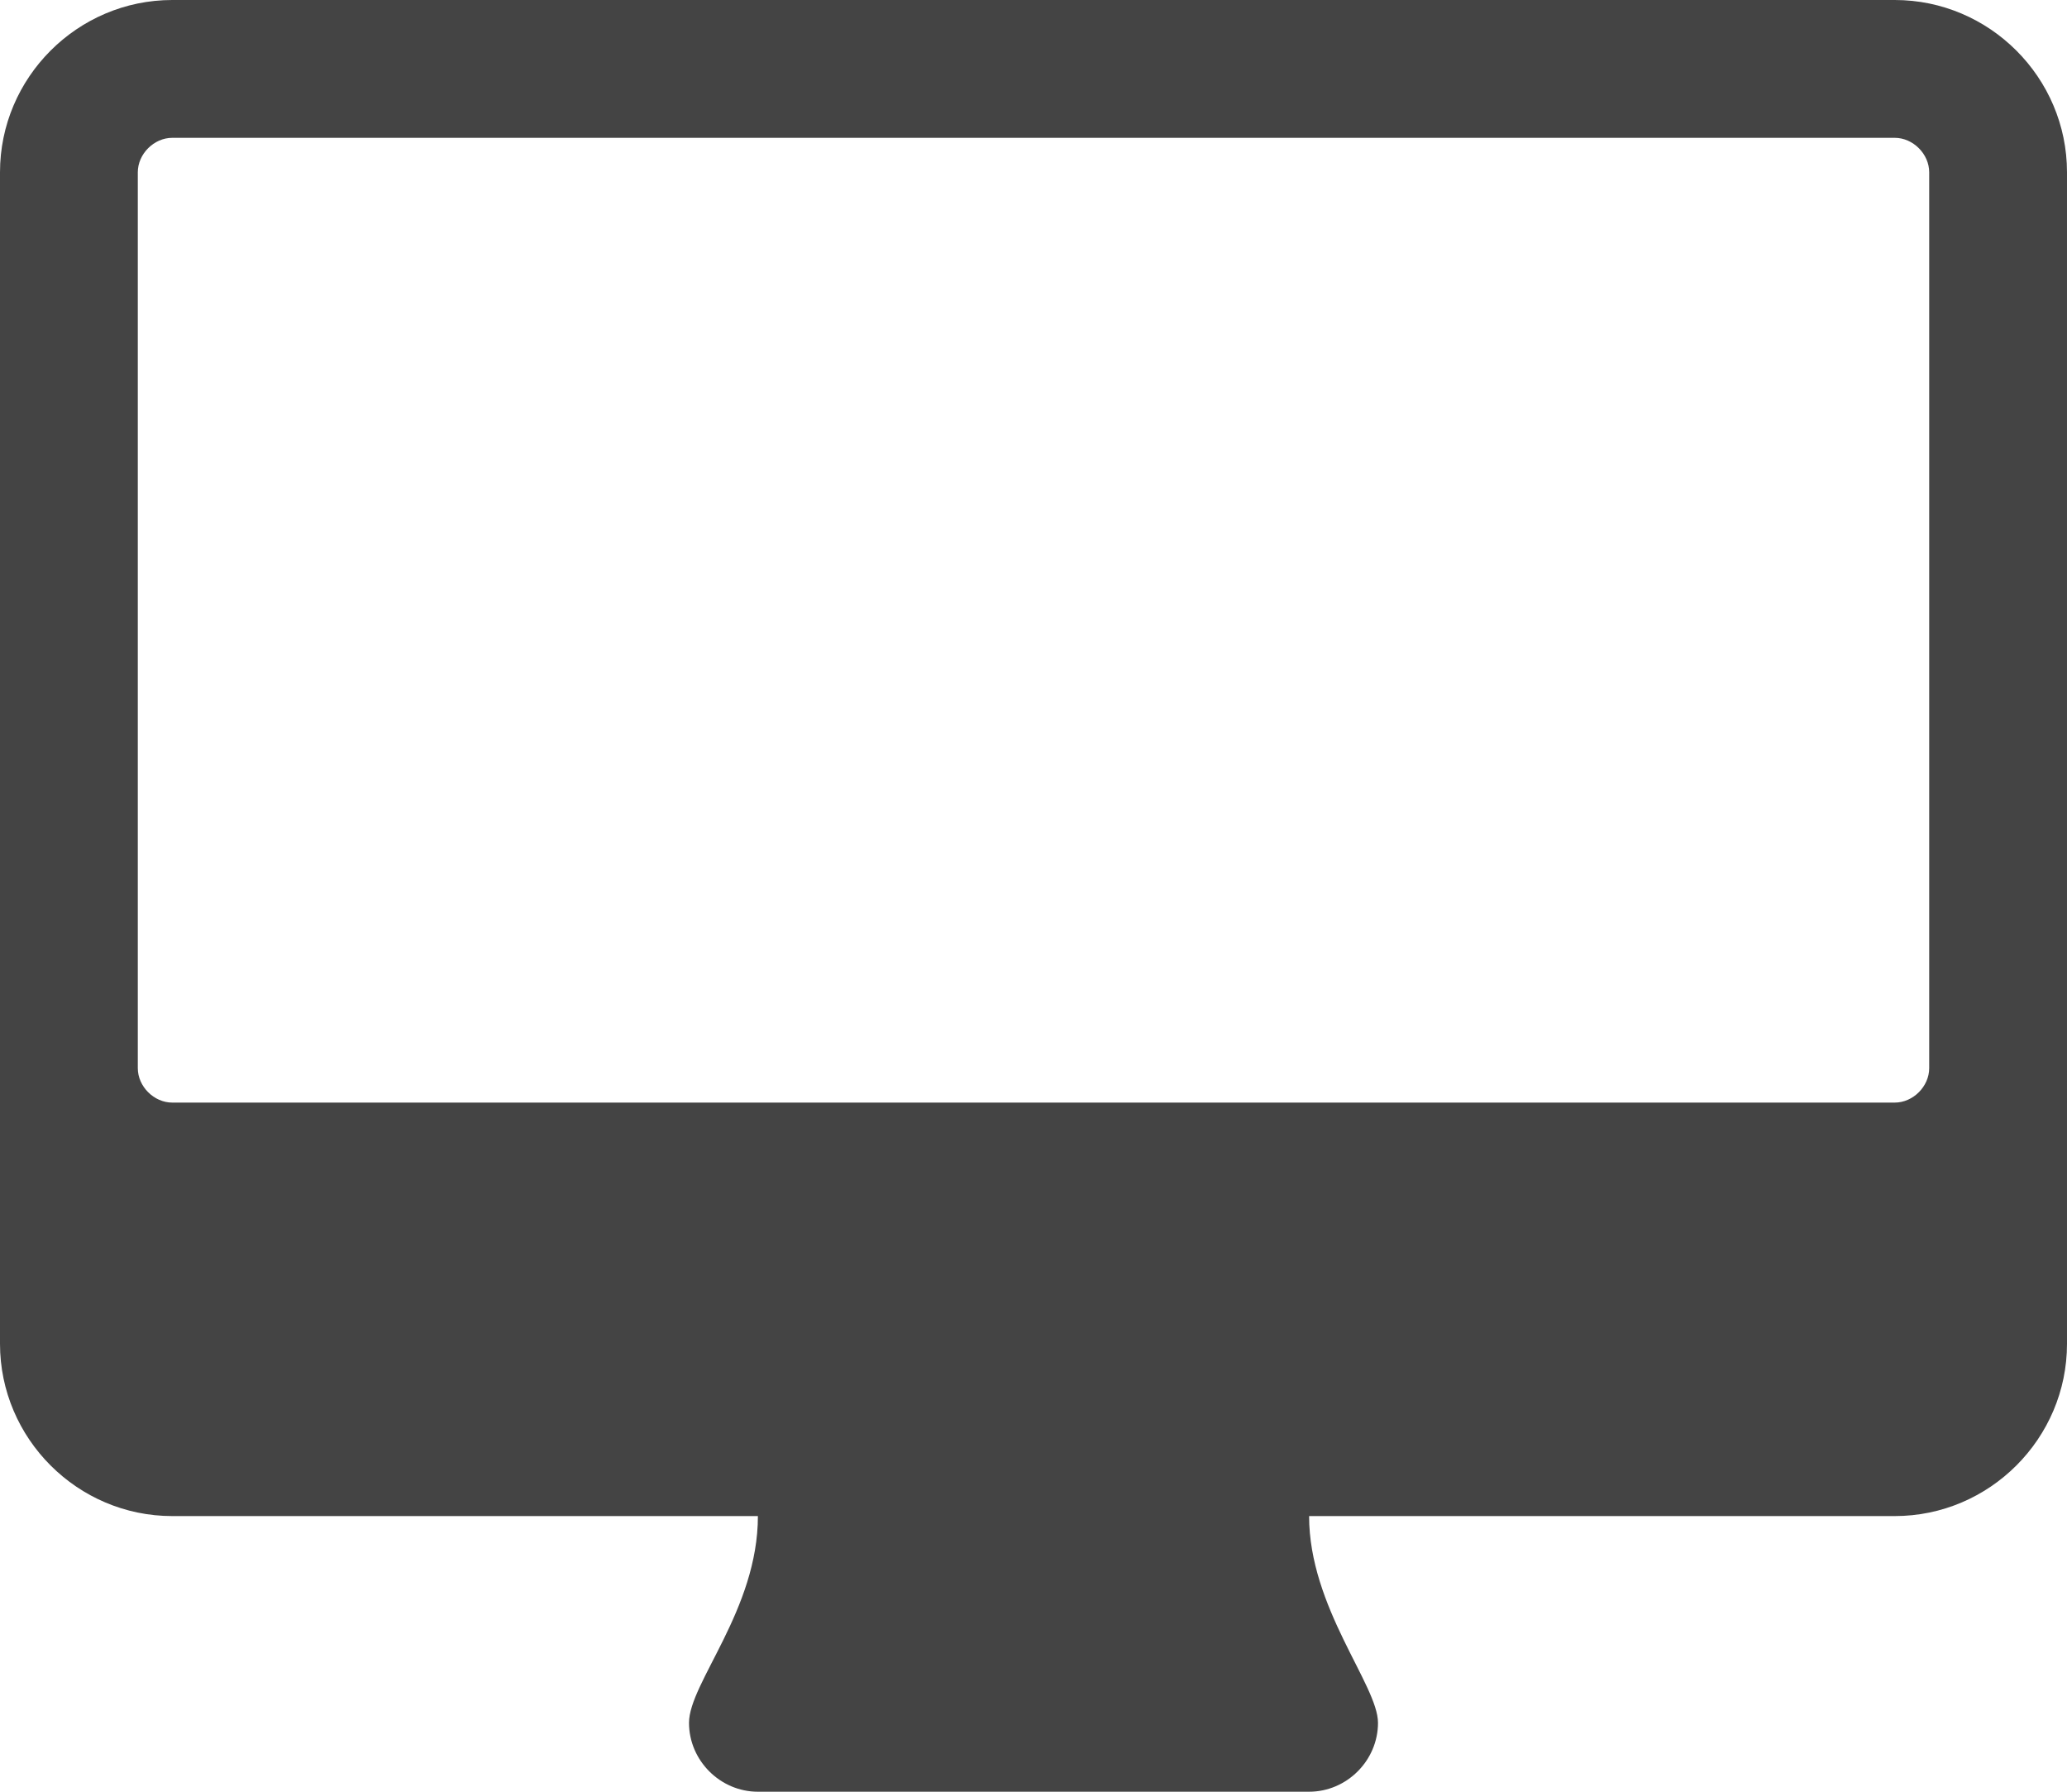 <?xml version="1.0" encoding="utf-8"?>
<!-- Generator: Adobe Illustrator 22.1.0, SVG Export Plug-In . SVG Version: 6.00 Build 0)  -->
<svg version="1.2" baseProfile="tiny" id="Layer_1" xmlns="http://www.w3.org/2000/svg" xmlns:xlink="http://www.w3.org/1999/xlink"
	 x="0px" y="0px" width="48px" height="41.6px" viewBox="0 0 48 41.6" xml:space="preserve">
<path fill="#444444" d="M48,31.2c0,2.2-1.8,4-4,4H30.4c0,2.125,1.6,3.925,1.6,4.8s-0.725,1.6-1.6,1.6H17.6
	c-0.875,0-1.6-0.725-1.6-1.6c0-0.925,1.6-2.625,1.6-4.8H4c-2.2,0-4-1.8-4-4V4c0-2.2,1.8-4,4-4h40c2.2,0,4,1.8,4,4
	C48,4,48,31.2,48,31.2z M44.8,4c0-0.425-0.375-0.8-0.8-0.8H4C3.575,3.2,3.2,3.575,3.2,4v20.8c0,0.425,0.375,0.8,0.8,0.8h40
	c0.425,0,0.8-0.375,0.8-0.8V4z"/>
</svg>
